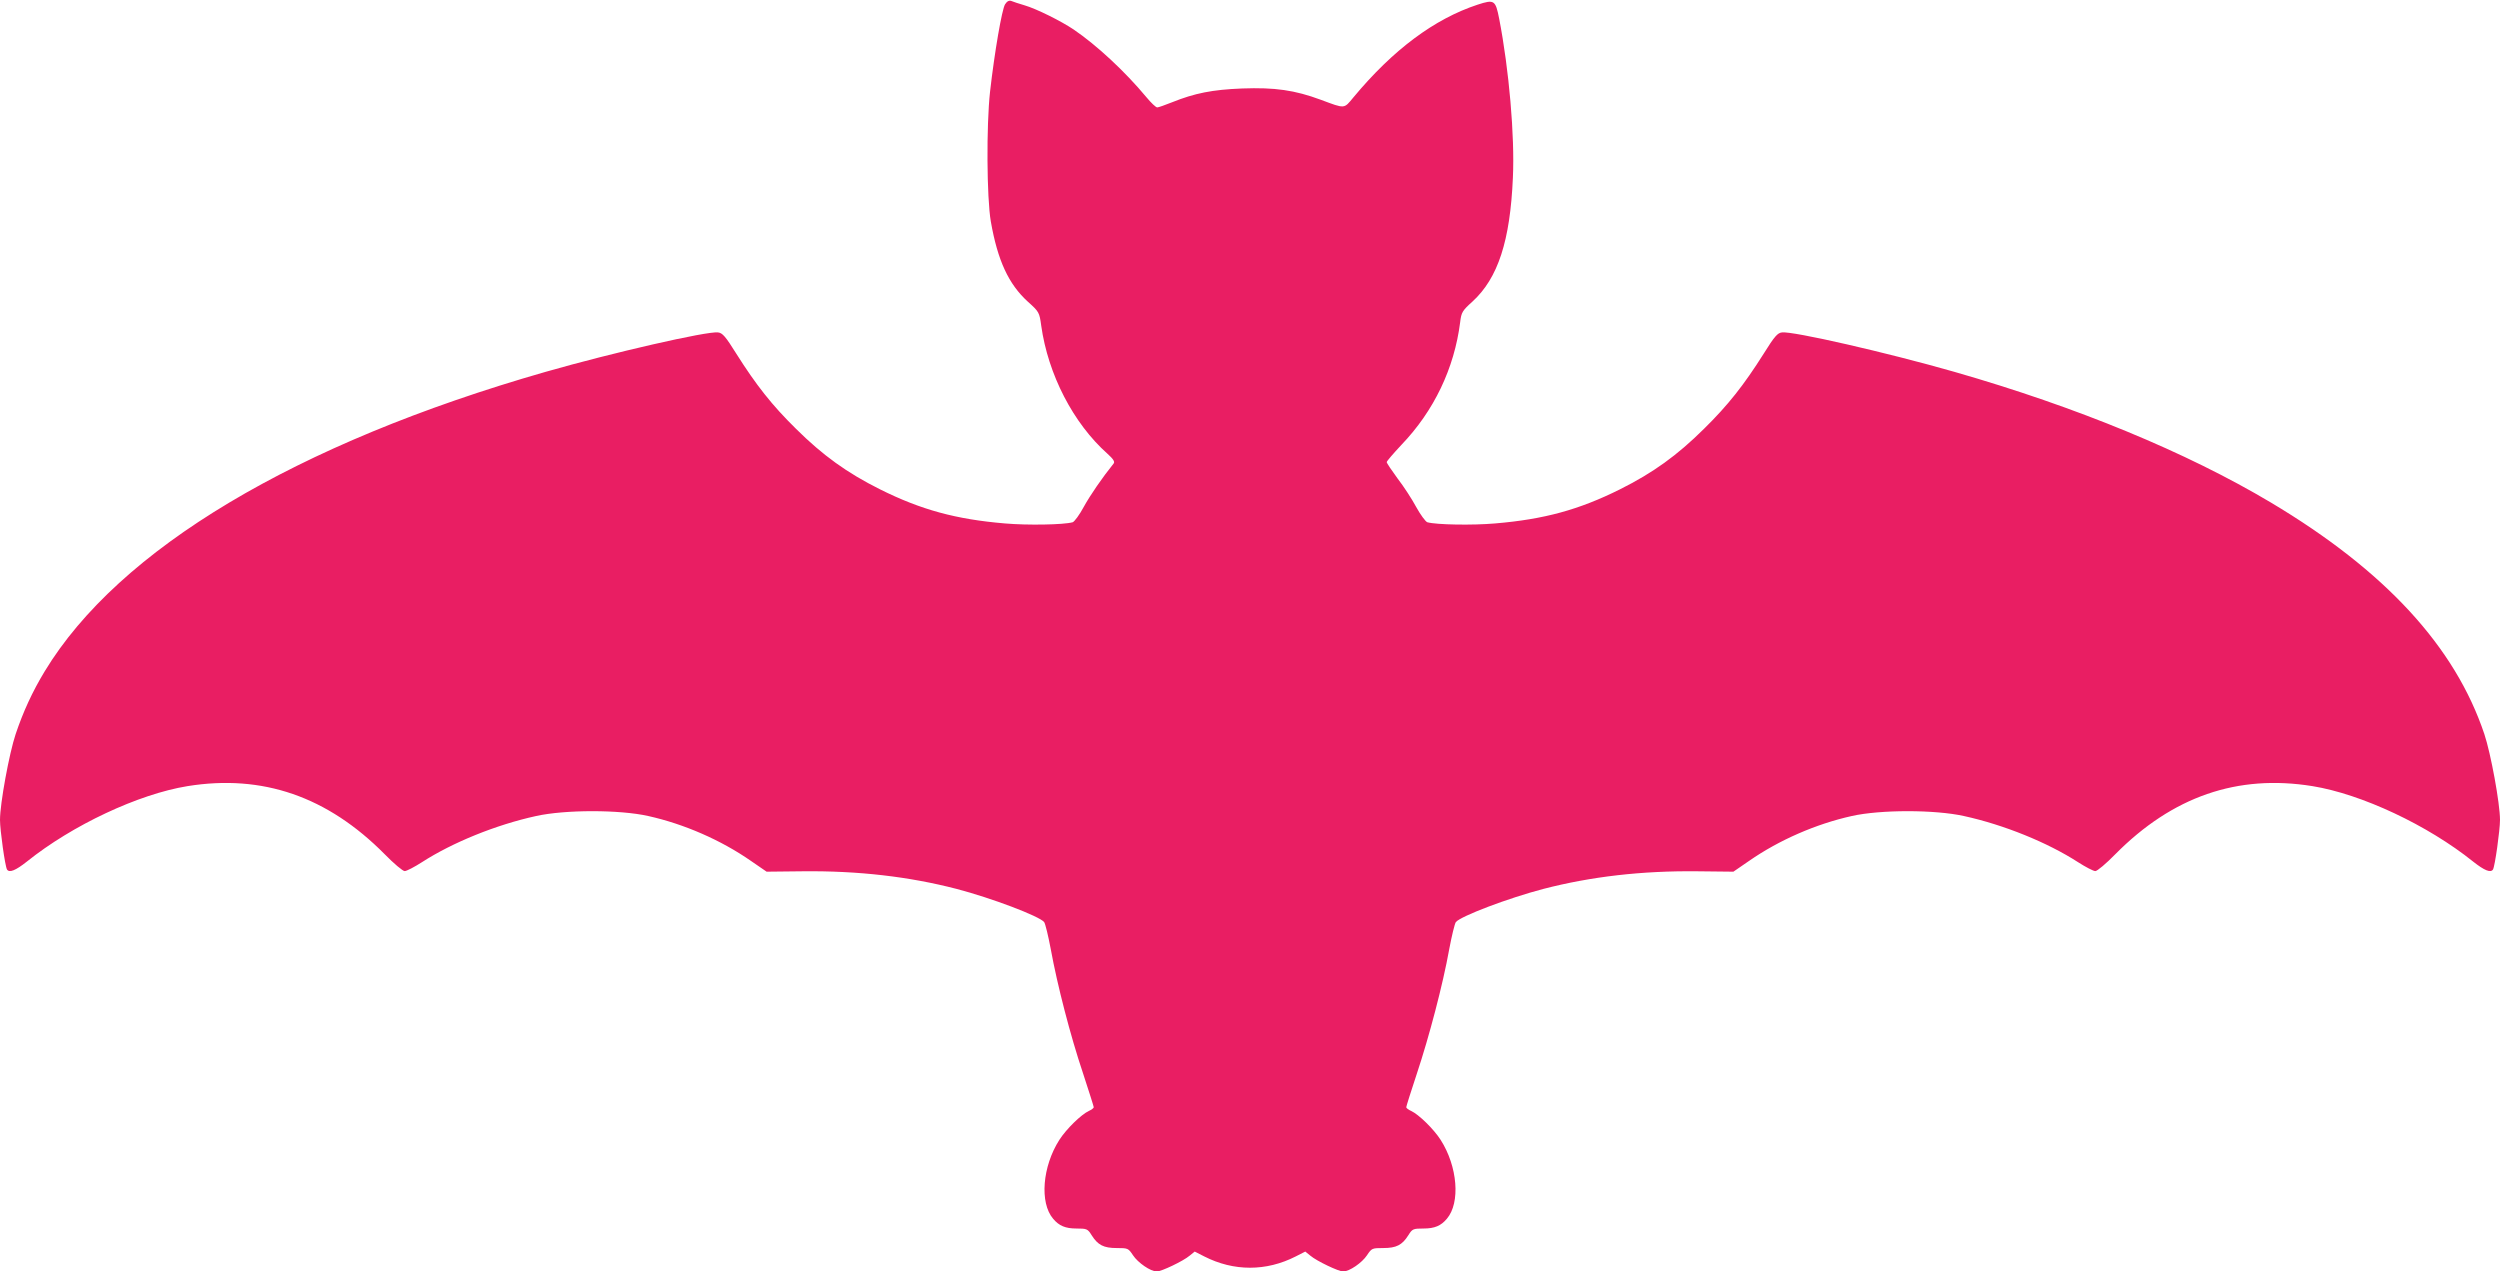 <?xml version="1.0" standalone="no"?>
<!DOCTYPE svg PUBLIC "-//W3C//DTD SVG 20010904//EN"
 "http://www.w3.org/TR/2001/REC-SVG-20010904/DTD/svg10.dtd">
<svg version="1.0" xmlns="http://www.w3.org/2000/svg"
 width="1280pt" height="651pt" viewBox="0 0 1280 651"
 preserveAspectRatio="xMidYMid meet">
<g transform="translate(0,651) scale(0.1,-0.1)"
fill="#e91e63" stroke="none">
<path d="M5146 6488 c-16 -25 -54 -245 -77 -448 -19 -172 -17 -542 4 -664 35
-200 91 -321 190 -411 57 -51 59 -55 68 -122 35 -250 164 -500 339 -656 30
-27 39 -41 32 -50 -58 -72 -120 -162 -153 -222 -22 -41 -48 -76 -57 -79 -47
-13 -232 -16 -347 -6 -250 21 -430 70 -640 175 -168 84 -292 173 -430 310
-123 121 -204 224 -305 384 -55 88 -71 107 -94 109 -56 7 -537 -103 -883 -202
-1280 -367 -2185 -908 -2564 -1533 -63 -104 -110 -206 -149 -322 -33 -99 -80
-355 -80 -439 0 -52 26 -238 36 -254 12 -18 44 -5 102 41 232 186 570 345 822
386 384 62 717 -53 1010 -349 46 -47 92 -86 102 -86 10 0 50 21 89 46 155 100
378 191 584 236 149 33 427 33 574 0 184 -41 372 -123 526 -230 l80 -55 185 2
c285 3 543 -27 787 -90 180 -47 425 -140 449 -170 6 -8 21 -70 34 -139 33
-182 101 -445 165 -635 30 -92 55 -170 55 -174 0 -4 -11 -13 -25 -19 -39 -18
-115 -92 -151 -148 -87 -136 -102 -322 -32 -404 30 -36 63 -50 119 -50 54 0
58 -2 78 -34 32 -51 62 -66 129 -66 57 0 59 -1 83 -37 25 -38 90 -83 122 -83
23 0 135 53 168 81 l26 21 49 -25 c151 -77 317 -77 468 0 l49 25 26 -21 c33
-28 145 -81 168 -81 32 0 97 45 122 83 24 36 26 37 83 37 67 0 97 15 129 66
20 32 24 34 78 34 56 0 89 14 119 50 70 82 55 268 -32 404 -36 56 -112 130
-151 148 -14 6 -25 15 -25 19 0 4 24 81 54 171 63 189 134 459 166 638 13 69
28 131 34 139 24 30 269 123 449 170 244 63 502 93 787 90 l185 -2 80 55 c154
107 342 189 526 230 147 33 425 33 574 0 206 -45 429 -136 584 -236 39 -25 79
-46 89 -46 10 0 56 39 102 86 293 296 626 411 1010 349 252 -41 590 -200 822
-386 58 -46 90 -59 102 -41 10 16 36 202 36 254 0 84 -47 340 -80 439 -150
448 -508 837 -1093 1186 -433 258 -993 489 -1620 669 -346 99 -827 209 -883
202 -23 -2 -39 -21 -94 -109 -101 -160 -182 -263 -305 -384 -138 -137 -262
-226 -430 -310 -210 -105 -390 -154 -640 -175 -115 -10 -300 -7 -347 6 -9 3
-35 38 -57 78 -22 41 -65 107 -96 147 -30 41 -55 78 -55 83 0 5 34 44 75 88
167 174 271 392 301 628 6 51 11 59 63 106 131 120 193 311 207 634 10 214
-20 555 -70 813 -19 97 -25 101 -111 73 -221 -73 -432 -230 -635 -474 -50 -60
-41 -60 -167 -13 -135 50 -236 64 -403 58 -153 -6 -243 -24 -360 -71 -35 -14
-69 -26 -75 -26 -7 0 -32 24 -56 53 -109 131 -253 265 -372 346 -64 43 -190
106 -252 124 -27 8 -58 18 -67 22 -11 4 -22 -1 -32 -17z"/>
</g>
</svg>
